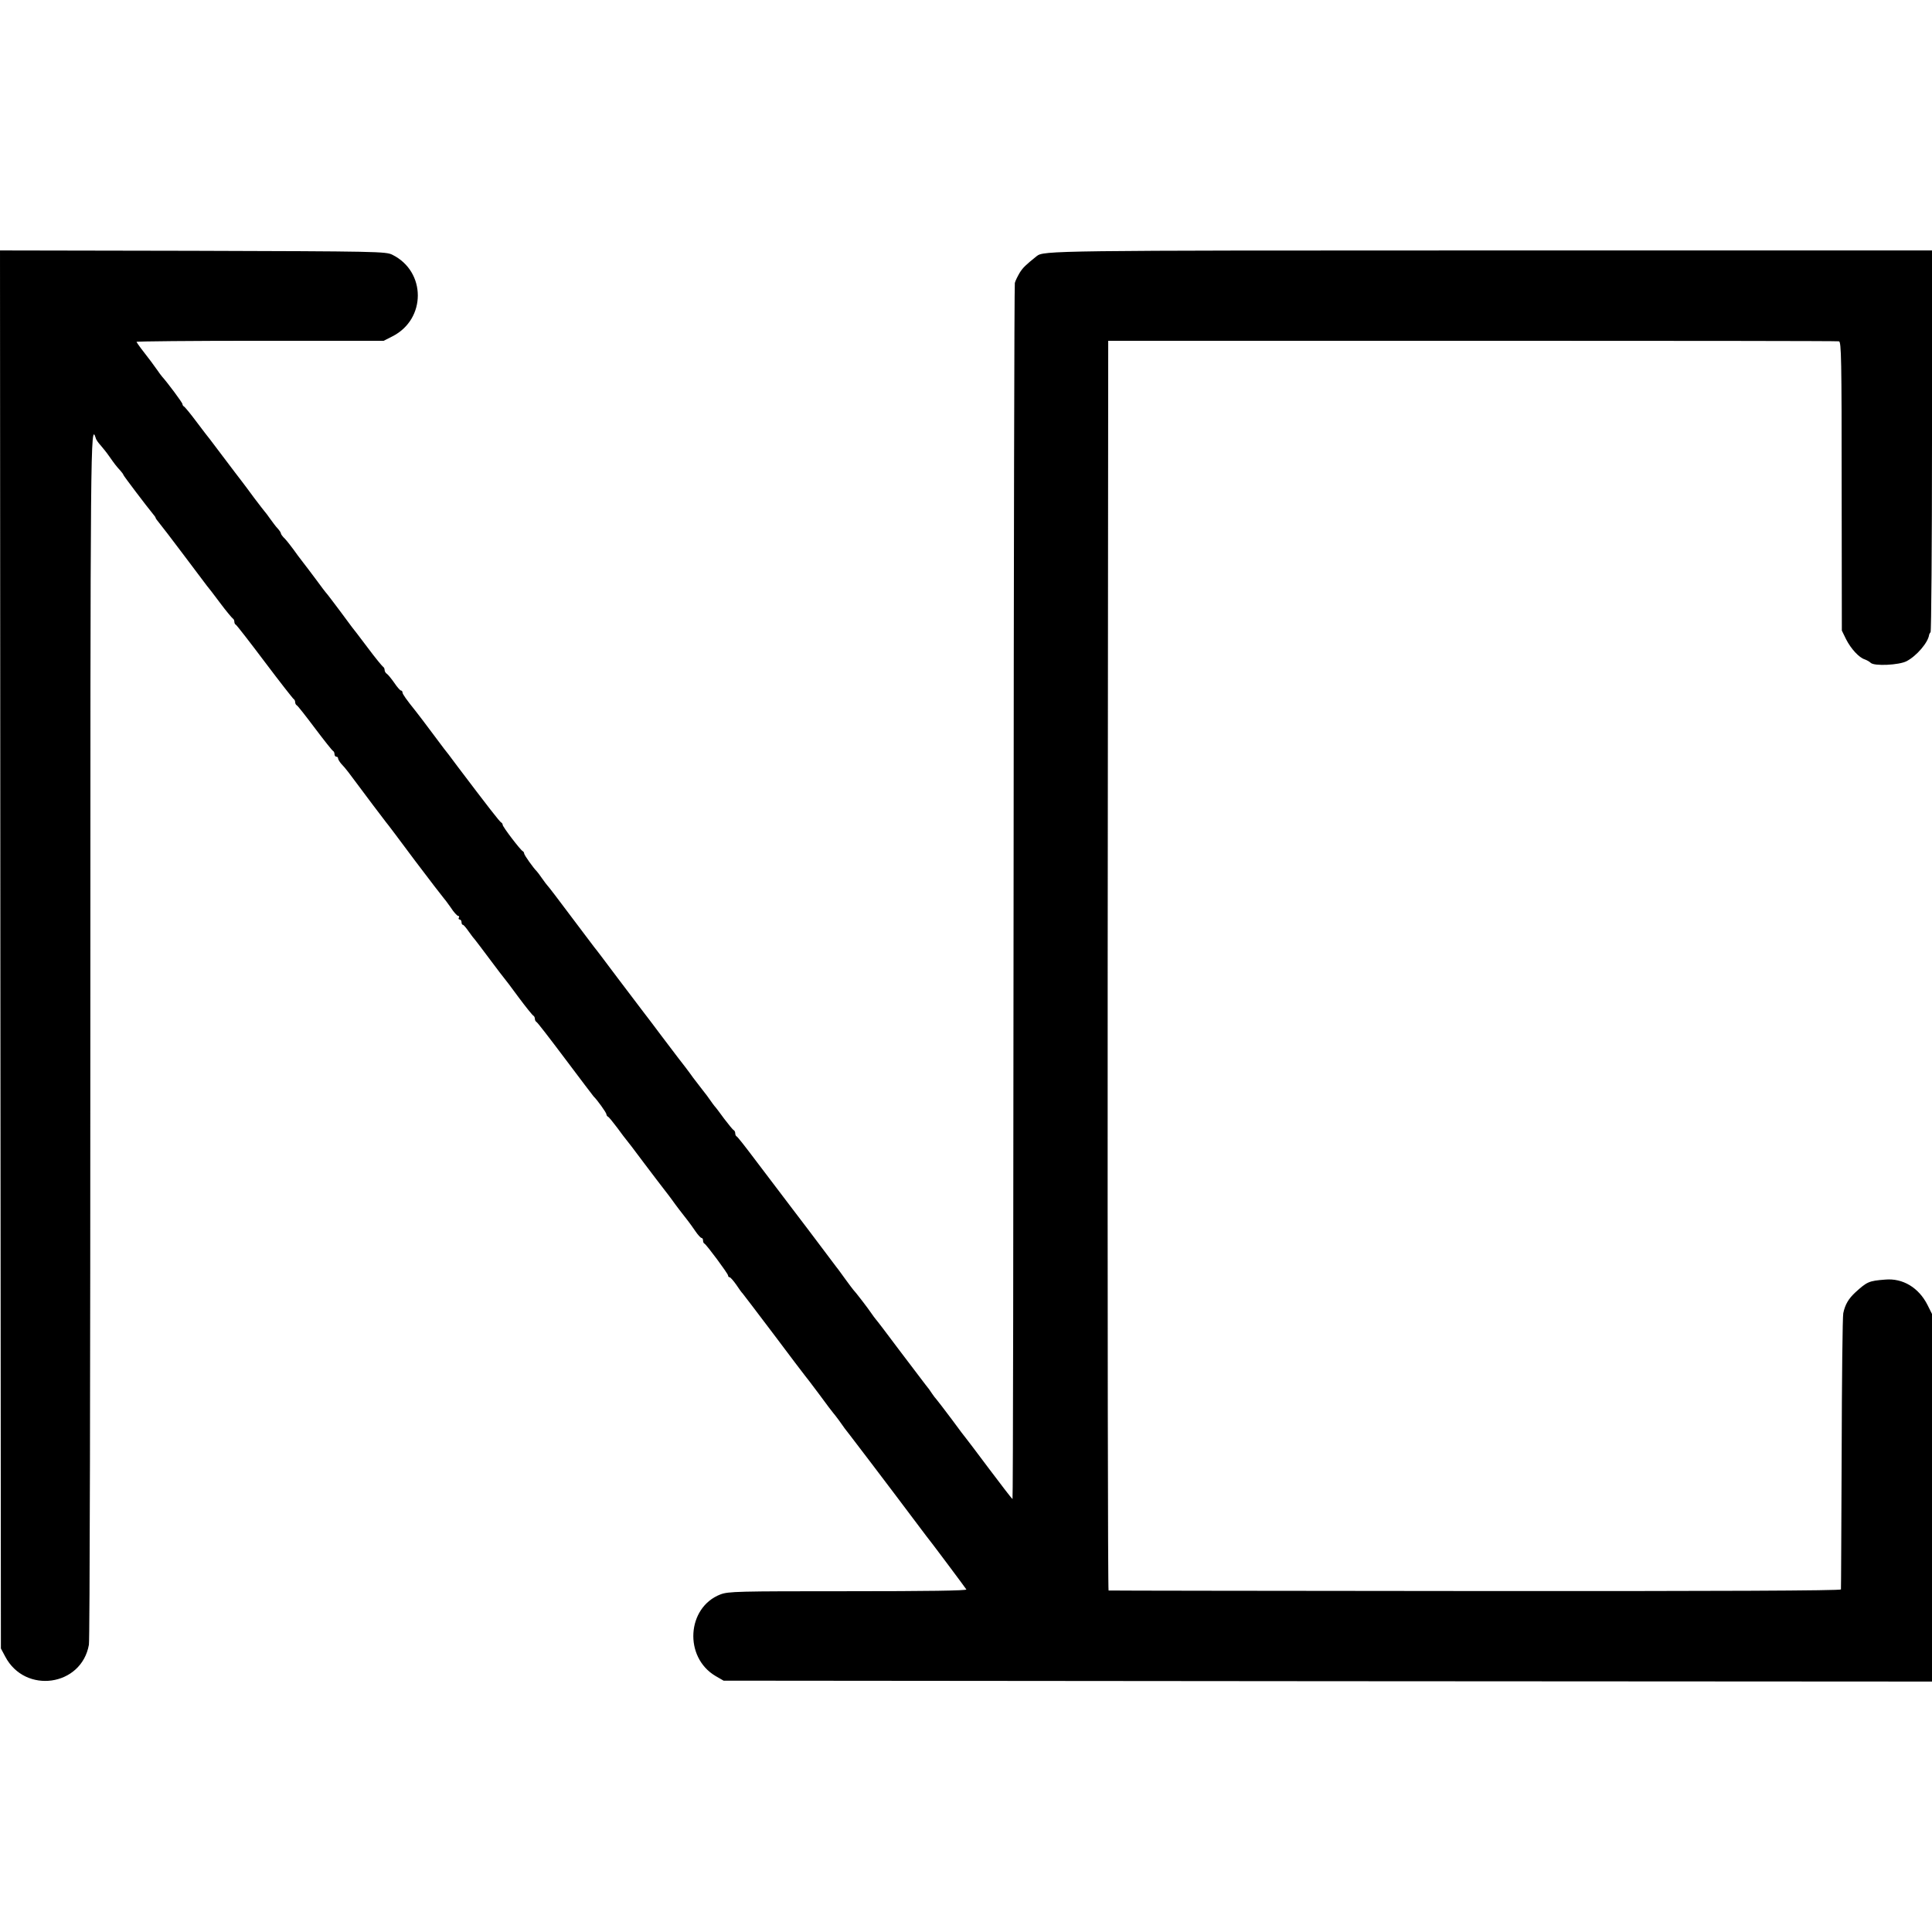 <?xml version="1.0" standalone="no"?>
<!DOCTYPE svg PUBLIC "-//W3C//DTD SVG 20010904//EN"
 "http://www.w3.org/TR/2001/REC-SVG-20010904/DTD/svg10.dtd">
<svg version="1.0" xmlns="http://www.w3.org/2000/svg"
 width="1080pt" height="1080pt" viewBox="0 0 1080 1080"
 preserveAspectRatio="xMidYMid meet">
<g transform="translate(0,1080) scale(0.1,-0.1)"
fill="#000000" stroke="none">
<path d="M2 5493 l3 -3908 24 -45 c111 -212 427 -167 468 66 5 27 8 1562 8
3410 0 3344 1 3426 30 3336 2 -10 15 -28 28 -42 12 -14 34 -41 47 -60 30 -43
40 -56 63 -81 9 -10 17 -21 17 -24 0 -4 128 -173 165 -218 8 -9 15 -19 15 -22
0 -3 9 -15 19 -27 11 -13 74 -95 140 -183 66 -88 124 -164 128 -170 5 -5 38
-48 73 -95 35 -47 68 -86 72 -88 4 -2 8 -10 8 -17 0 -7 3 -15 8 -17 4 -1 77
-95 162 -208 85 -113 158 -206 162 -208 4 -2 8 -10 8 -17 0 -7 4 -15 8 -17 5
-1 50 -59 102 -128 52 -69 97 -126 102 -128 4 -2 8 -10 8 -18 0 -8 5 -14 10
-14 6 0 10 -4 10 -10 0 -5 8 -18 17 -29 10 -10 28 -31 40 -47 100 -134 203
-271 210 -279 5 -5 78 -102 162 -215 85 -113 158 -207 161 -210 3 -3 21 -26
39 -52 17 -27 37 -48 42 -48 6 0 7 -4 4 -10 -3 -5 -1 -10 4 -10 6 0 11 -7 11
-15 0 -8 3 -15 8 -15 4 0 18 -17 32 -37 14 -20 30 -41 36 -47 5 -6 43 -56 84
-111 41 -55 77 -102 80 -105 3 -3 39 -50 79 -105 41 -55 78 -101 83 -103 4 -2
8 -10 8 -17 0 -7 4 -15 8 -17 5 -1 77 -95 162 -208 85 -113 156 -207 159 -210
17 -15 71 -90 71 -99 0 -5 4 -11 8 -13 5 -1 28 -30 53 -63 24 -33 46 -62 49
-65 3 -3 48 -61 99 -130 52 -69 104 -137 115 -151 12 -15 30 -39 41 -54 21
-30 64 -86 91 -120 9 -11 27 -37 41 -57 14 -21 30 -38 34 -38 5 0 9 -6 9 -14
0 -8 3 -16 8 -18 11 -5 132 -168 132 -178 0 -6 4 -10 9 -10 4 0 21 -19 37 -42
16 -24 31 -45 35 -48 3 -3 81 -106 175 -230 93 -124 171 -227 174 -230 3 -3
39 -50 80 -105 40 -55 76 -102 79 -105 3 -3 17 -21 31 -40 13 -19 28 -39 32
-45 4 -5 18 -23 31 -40 23 -29 210 -276 247 -325 57 -76 170 -226 177 -235 15
-17 219 -290 225 -300 4 -7 -219 -10 -660 -10 -623 0 -670 -1 -715 -18 -188
-73 -205 -351 -27 -456 l45 -26 3378 -3 3377 -2 0 1028 0 1027 -25 50 c-49 97
-138 151 -237 142 -91 -7 -101 -12 -166 -71 -39 -36 -58 -69 -68 -117 -4 -19
-8 -371 -9 -784 -2 -412 -3 -754 -4 -760 -1 -7 -688 -10 -2043 -9 -1124 1
-2046 2 -2051 3 -4 1 -6 1573 -5 3493 l3 3493 2035 0 c1119 0 2042 -1 2050 -3
13 -3 15 -101 15 -810 l1 -807 24 -49 c27 -53 72 -102 104 -112 11 -4 26 -12
33 -19 19 -20 160 -13 201 9 56 29 121 105 126 148 1 3 4 10 8 14 4 4 8 486 8
1071 l0 1063 -2464 0 c-2462 0 -2502 -1 -2541 -32 -61 -49 -77 -64 -95 -93
-11 -19 -24 -44 -27 -57 -3 -13 -6 -1547 -7 -3410 -1 -1864 -3 -3388 -6 -3388
-3 1 -61 76 -130 168 -69 92 -127 169 -130 172 -3 3 -39 50 -79 105 -41 55
-80 105 -85 111 -6 6 -18 22 -26 34 -8 13 -24 35 -36 49 -11 14 -76 100 -145
191 -68 91 -128 170 -134 176 -5 6 -17 22 -25 34 -17 26 -92 123 -100 130 -3
3 -23 30 -45 60 -22 30 -43 60 -48 65 -4 6 -40 53 -79 105 -39 52 -119 158
-178 235 -58 77 -149 196 -201 265 -52 69 -97 127 -102 128 -4 2 -7 10 -7 17
0 7 -4 15 -8 17 -5 2 -28 30 -53 63 -24 33 -48 65 -54 71 -5 6 -17 22 -25 34
-8 12 -28 39 -45 60 -16 21 -39 50 -50 65 -21 30 -69 93 -83 110 -5 6 -46 60
-91 120 -46 61 -93 124 -106 140 -13 17 -77 102 -144 190 -66 88 -124 165
-129 170 -4 6 -64 84 -132 175 -68 91 -126 167 -130 170 -3 3 -17 21 -30 40
-13 19 -27 37 -30 40 -16 15 -70 90 -70 99 0 5 -4 11 -8 13 -12 5 -112 136
-112 147 0 5 -4 11 -8 13 -8 3 -76 91 -244 313 -37 50 -71 95 -76 100 -4 6
-31 42 -60 80 -55 73 -80 107 -97 128 -53 66 -75 97 -75 106 0 6 -4 11 -9 11
-4 0 -21 19 -37 43 -16 23 -35 46 -41 50 -7 4 -13 14 -13 22 0 7 -4 15 -8 17
-4 2 -44 50 -87 108 -44 58 -83 110 -88 115 -4 6 -33 44 -63 85 -31 41 -63 84
-72 95 -10 11 -39 49 -65 85 -27 36 -60 80 -75 99 -15 19 -38 50 -52 70 -14
19 -35 46 -47 59 -13 12 -23 26 -23 31 0 4 -8 16 -18 27 -10 10 -28 35 -42 54
-13 19 -27 37 -30 40 -3 3 -29 37 -58 75 -28 39 -59 79 -67 90 -22 28 -51 67
-117 154 -32 42 -61 81 -65 86 -5 6 -38 48 -73 95 -35 47 -68 87 -72 88 -4 2
-8 8 -8 13 0 8 -82 118 -115 155 -5 6 -17 22 -25 34 -15 22 -50 69 -93 124
-12 16 -23 32 -24 35 -2 3 309 6 690 6 l692 0 49 25 c189 96 189 362 -1 456
-36 18 -81 19 -1116 22 l-1077 2 2 -3907z"/>
</g>
</svg>
